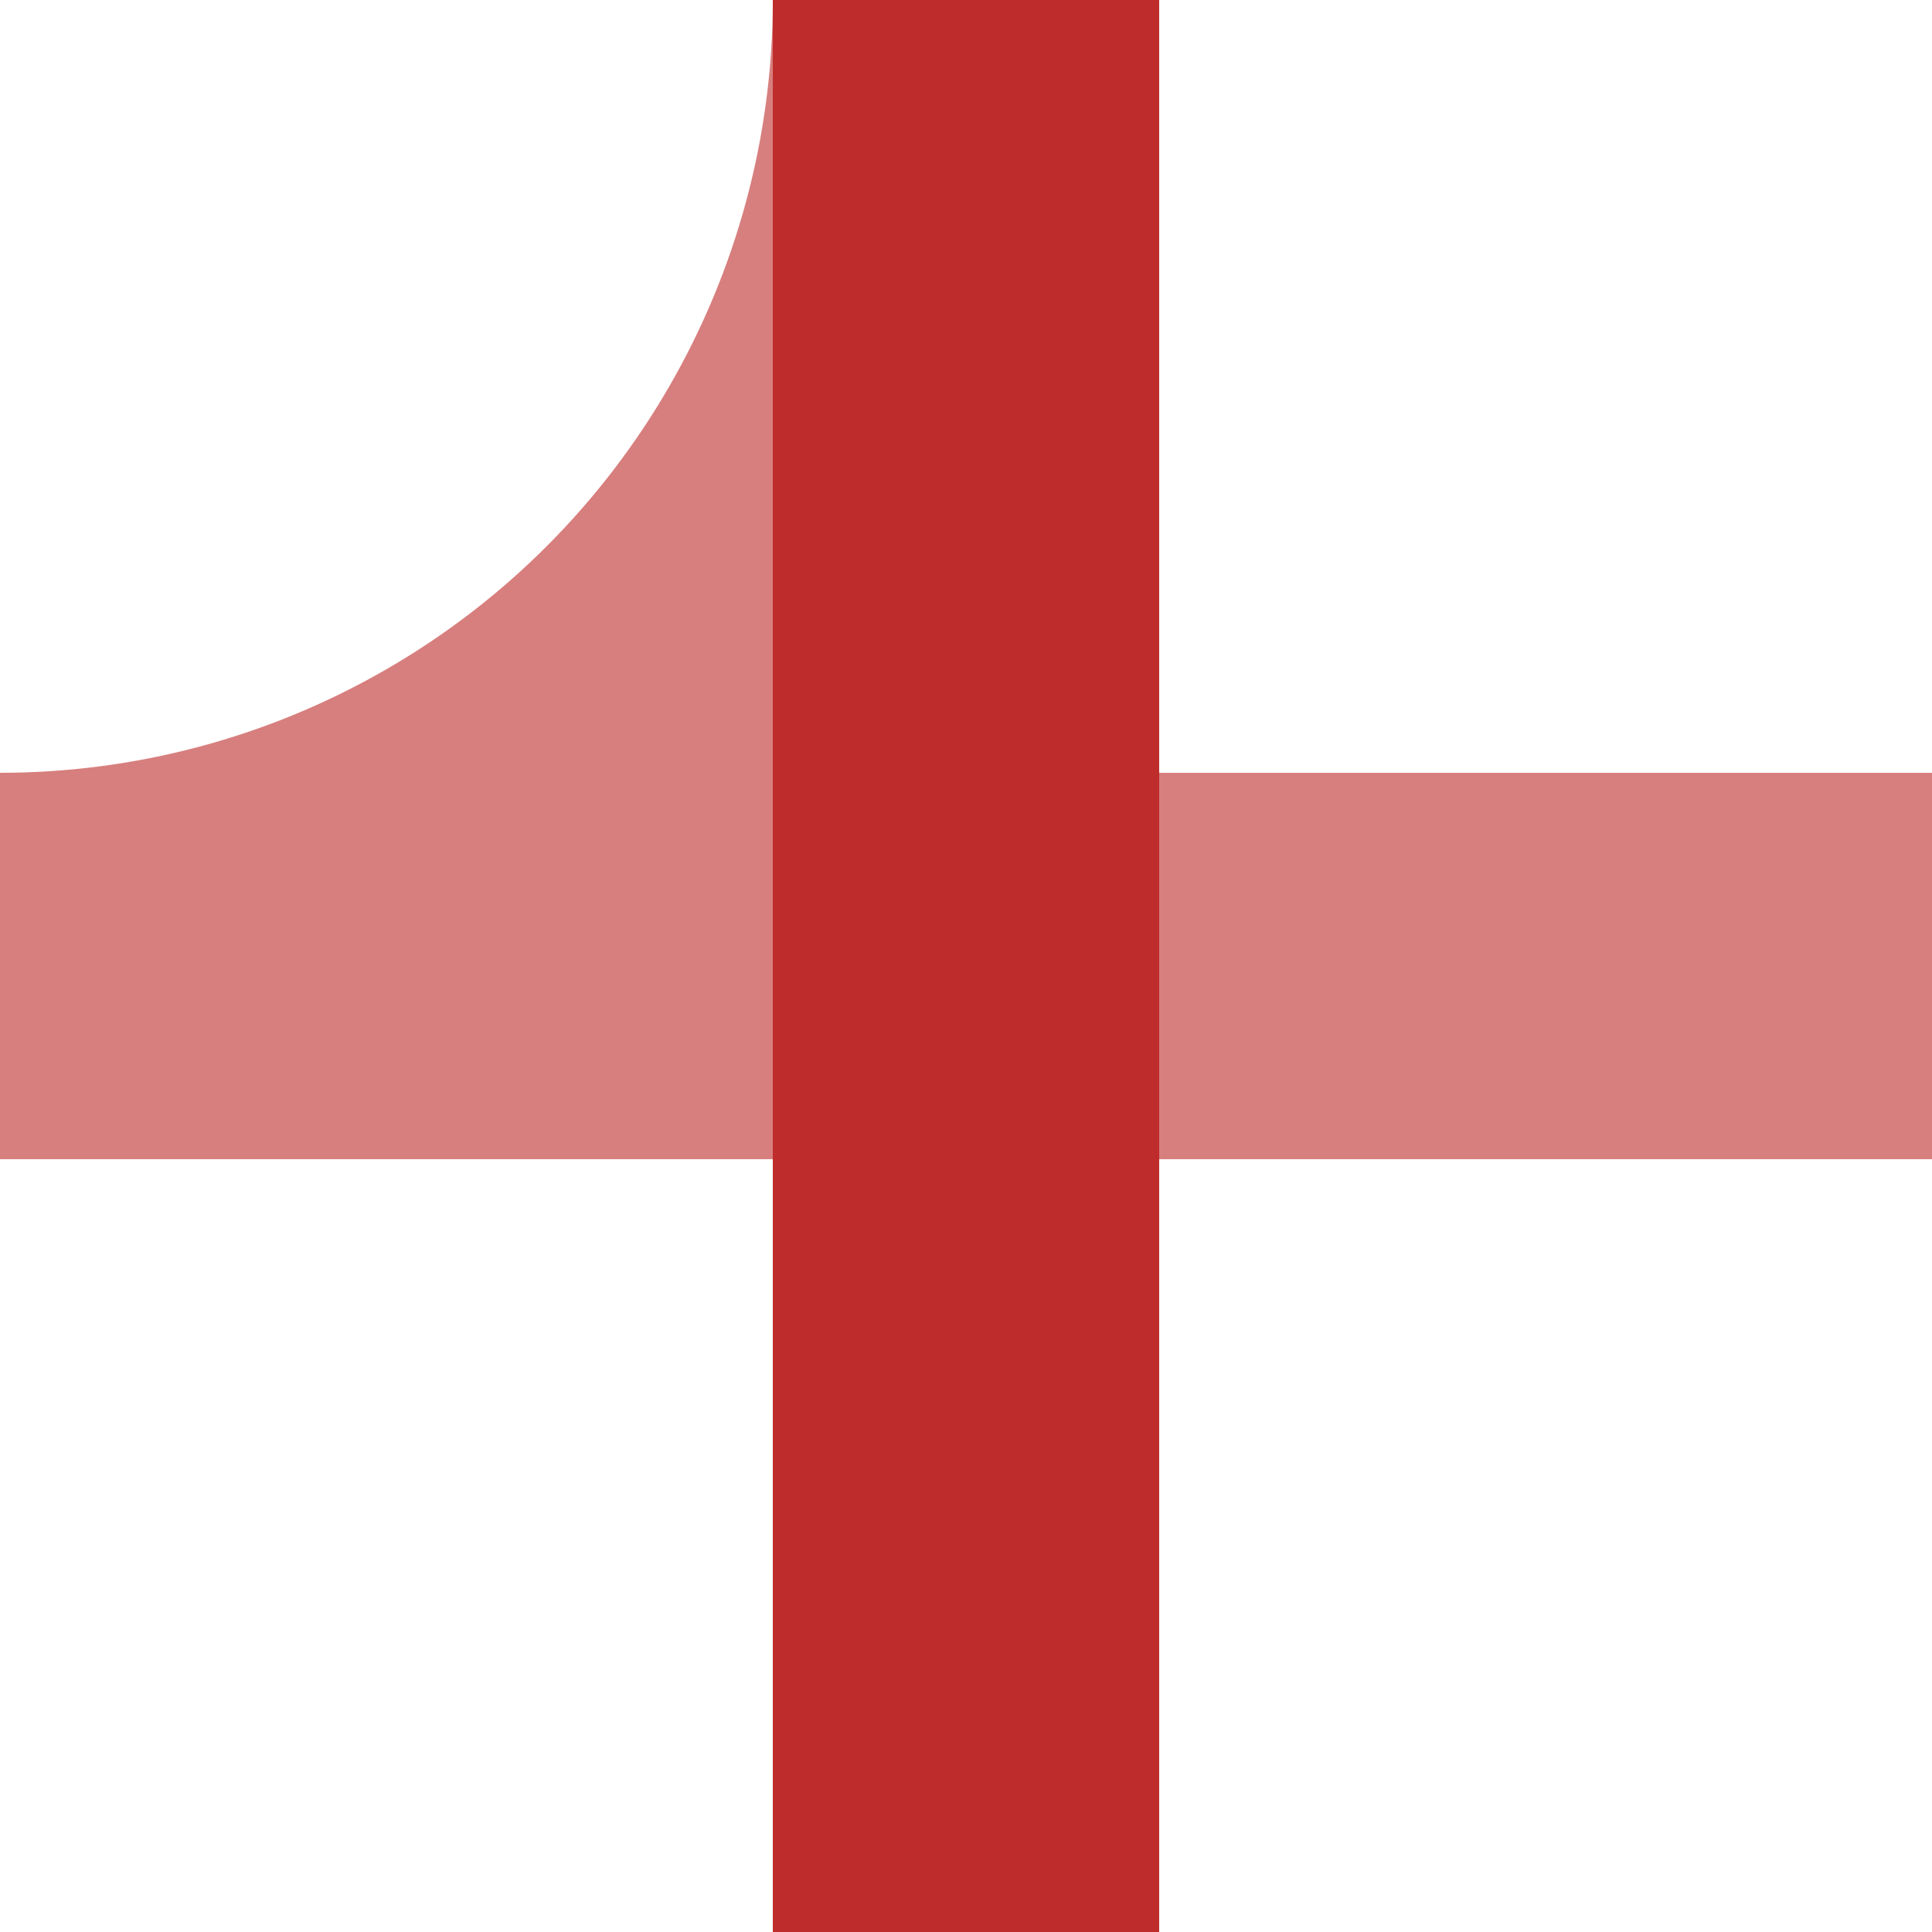 <?xml version="1.0" encoding="iso-8859-1"?>
<!DOCTYPE svg PUBLIC "-//W3C//DTD SVG 1.1//EN" "http://www.w3.org/Graphics/SVG/1.1/DTD/svg11.dtd">
<!-- created by axpde for Wikipedia -->
<svg xmlns="http://www.w3.org/2000/svg"
     width="500" height="500" viewBox="0 0 500 500">
<title>BSicon Kreuzung mit Abzweig</title>

<g stroke="#d77f7e" stroke-width="100" fill="none">
 <circle cx="0" cy="0" r="250" />
 <path d="M 0,250 H 500" />
 <path d="M 250,0 V 500" stroke="#be2d2c" />
</g>
</svg>
